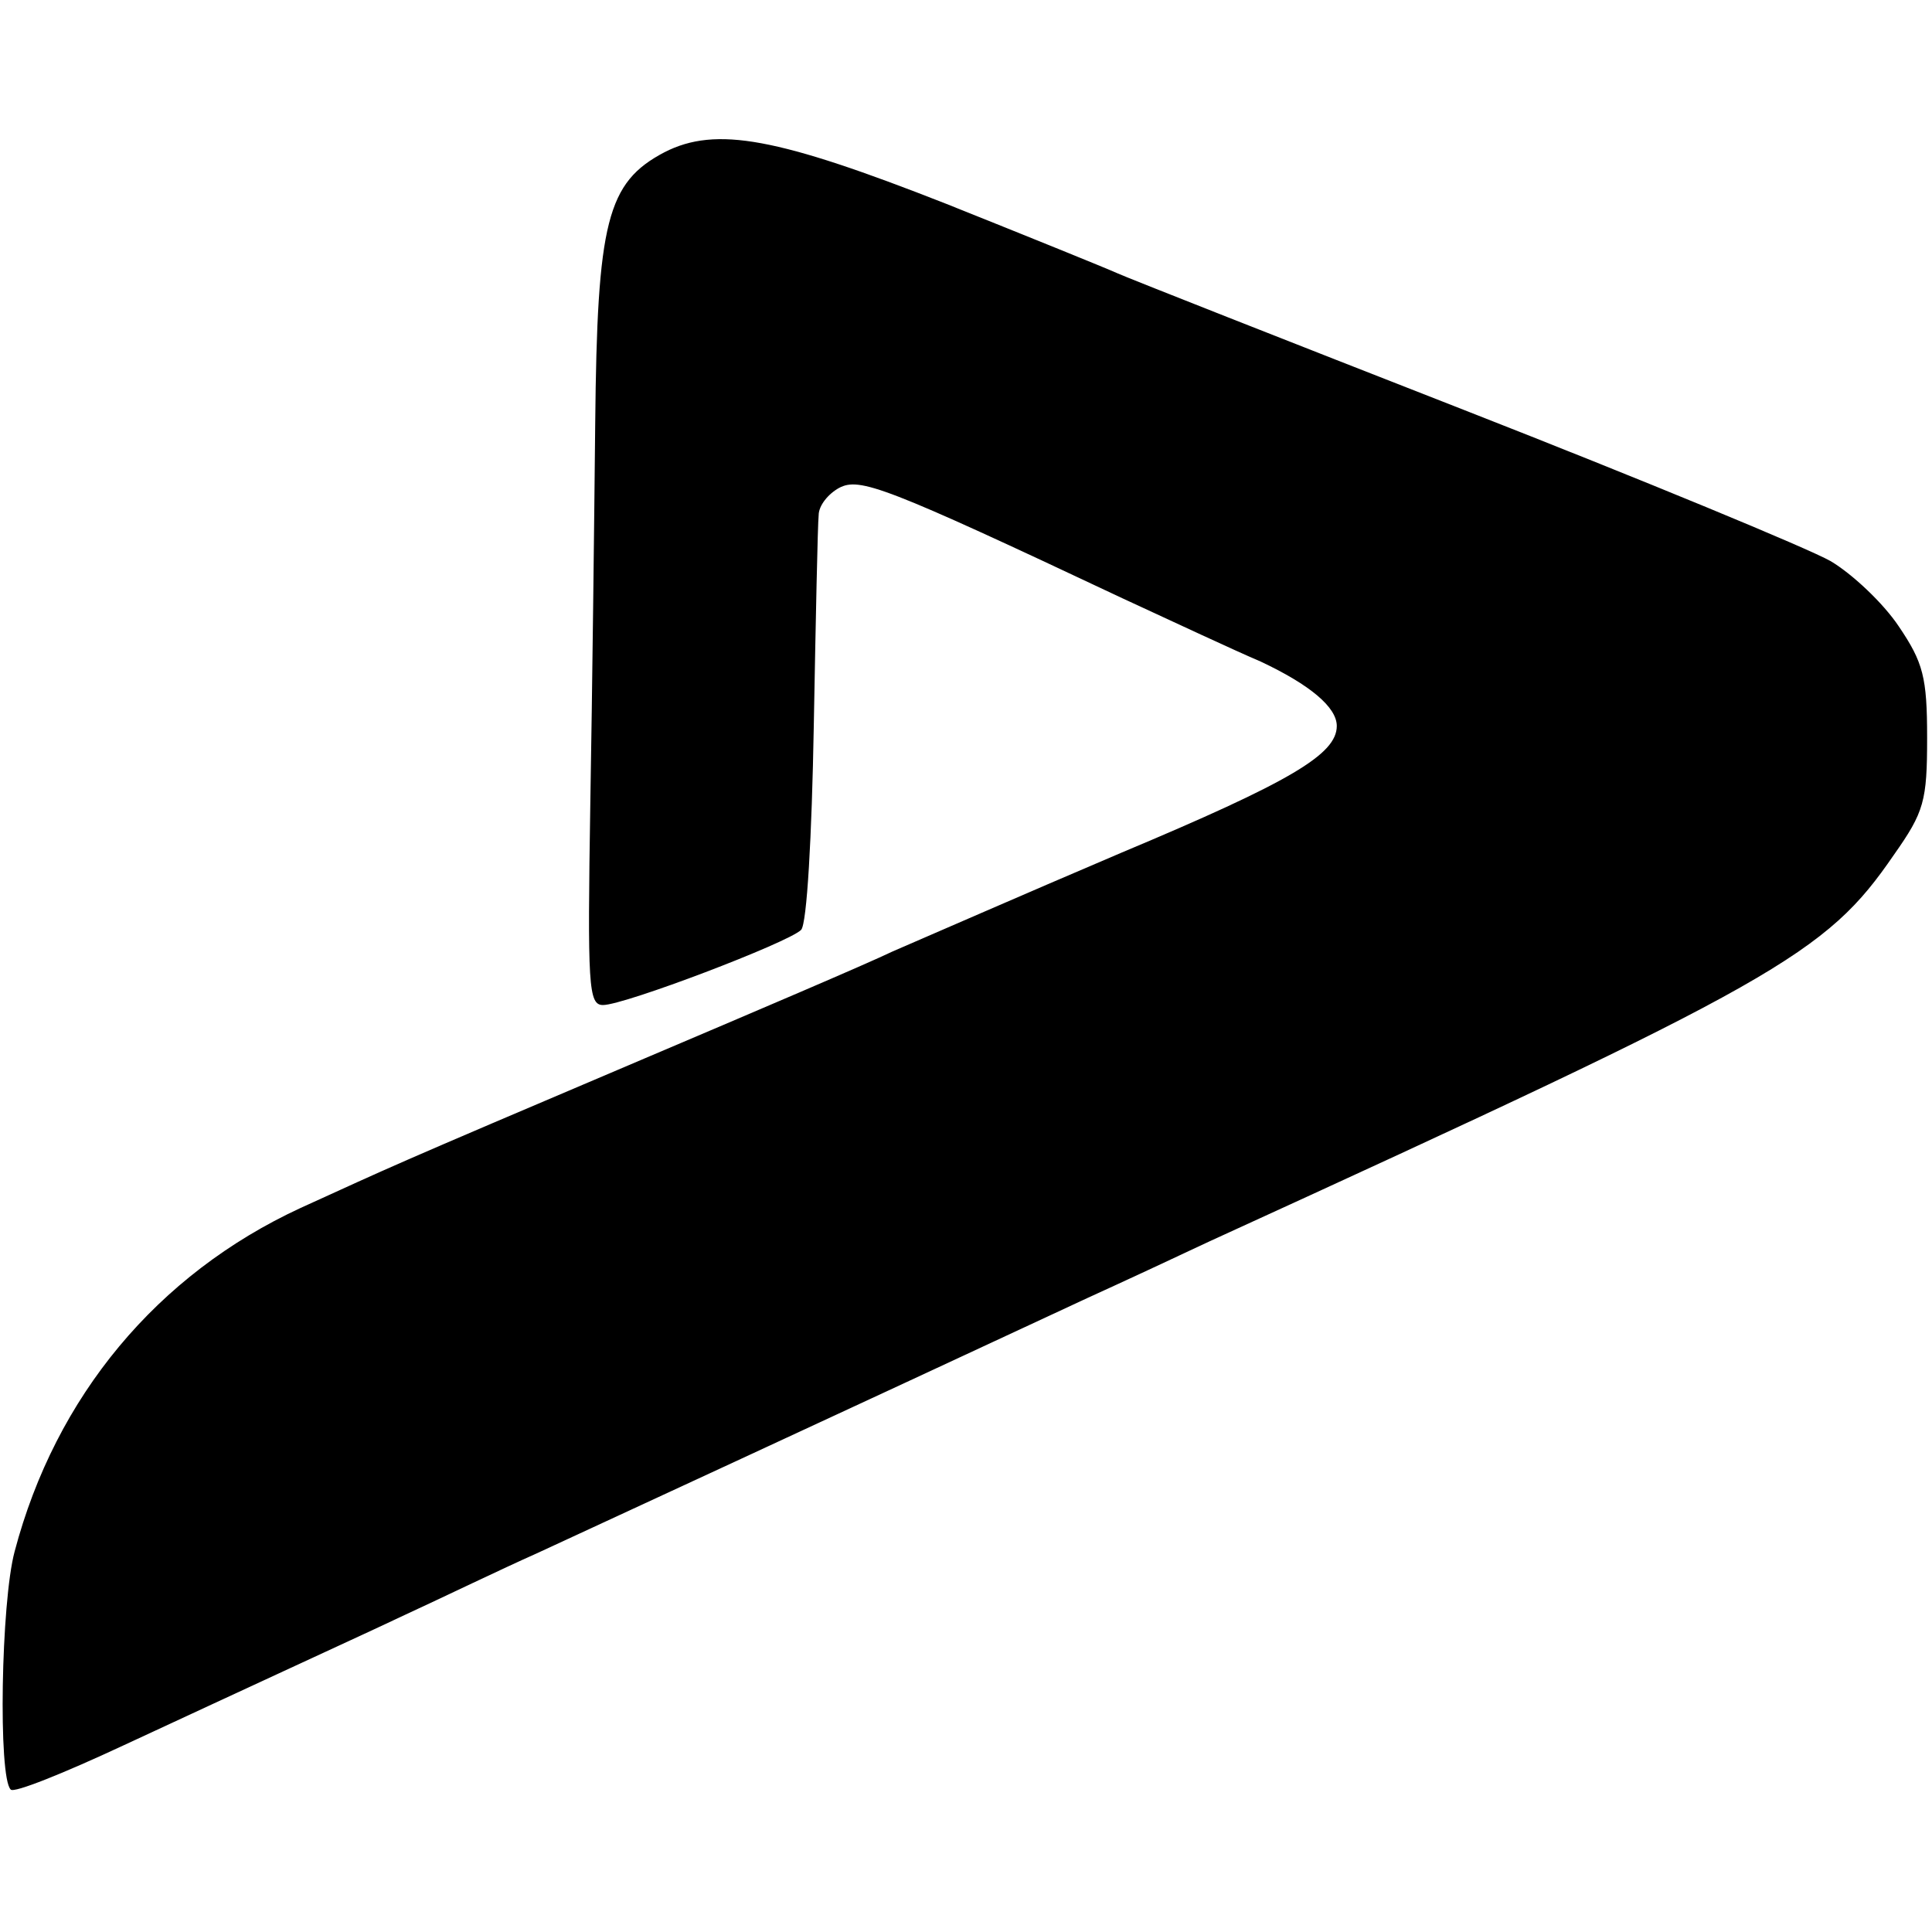 <?xml version="1.0" standalone="no"?>
<!DOCTYPE svg PUBLIC "-//W3C//DTD SVG 20010904//EN"
 "http://www.w3.org/TR/2001/REC-SVG-20010904/DTD/svg10.dtd">
<svg version="1.0" xmlns="http://www.w3.org/2000/svg"
 width="198pt" height="198pt" viewBox="0 0 198 198"
 preserveAspectRatio="xMidYMid meet">
<g transform="translate(0,198) scale(0.1,-0.1)"
fill="#000000" stroke="none">
<path d="M681 1824 c-59 -31 -69 -71 -71 -278 -1 -100 -3 -274 -5 -388 -3
-189 -2 -208 13 -208 22 0 190 64 203 77 6 6 11 96 13 209 2 109 4 207 5 216
0 10 10 22 21 28 21 11 46 2 290 -113 52 -24 116 -54 142 -65 51 -24 78 -47
78 -66 0 -29 -47 -57 -221 -130 -101 -43 -206 -89 -234 -101 -27 -13 -142 -62
-255 -110 -273 -116 -253 -108 -352 -153 -147 -68 -251 -193 -293 -352 -14
-52 -17 -232 -4 -244 3 -4 55 17 115 45 60 28 134 62 164 76 30 14 87 40 125
58 39 18 99 47 135 63 54 25 316 146 565 262 33 15 89 41 125 58 584 267 631
294 701 396 31 44 34 55 34 120 0 62 -4 77 -29 114 -16 24 -48 54 -70 67 -23
13 -192 83 -376 155 -184 72 -344 135 -355 140 -11 5 -90 37 -175 71 -173 68
-236 80 -289 53z"/>
</g>
</svg>
